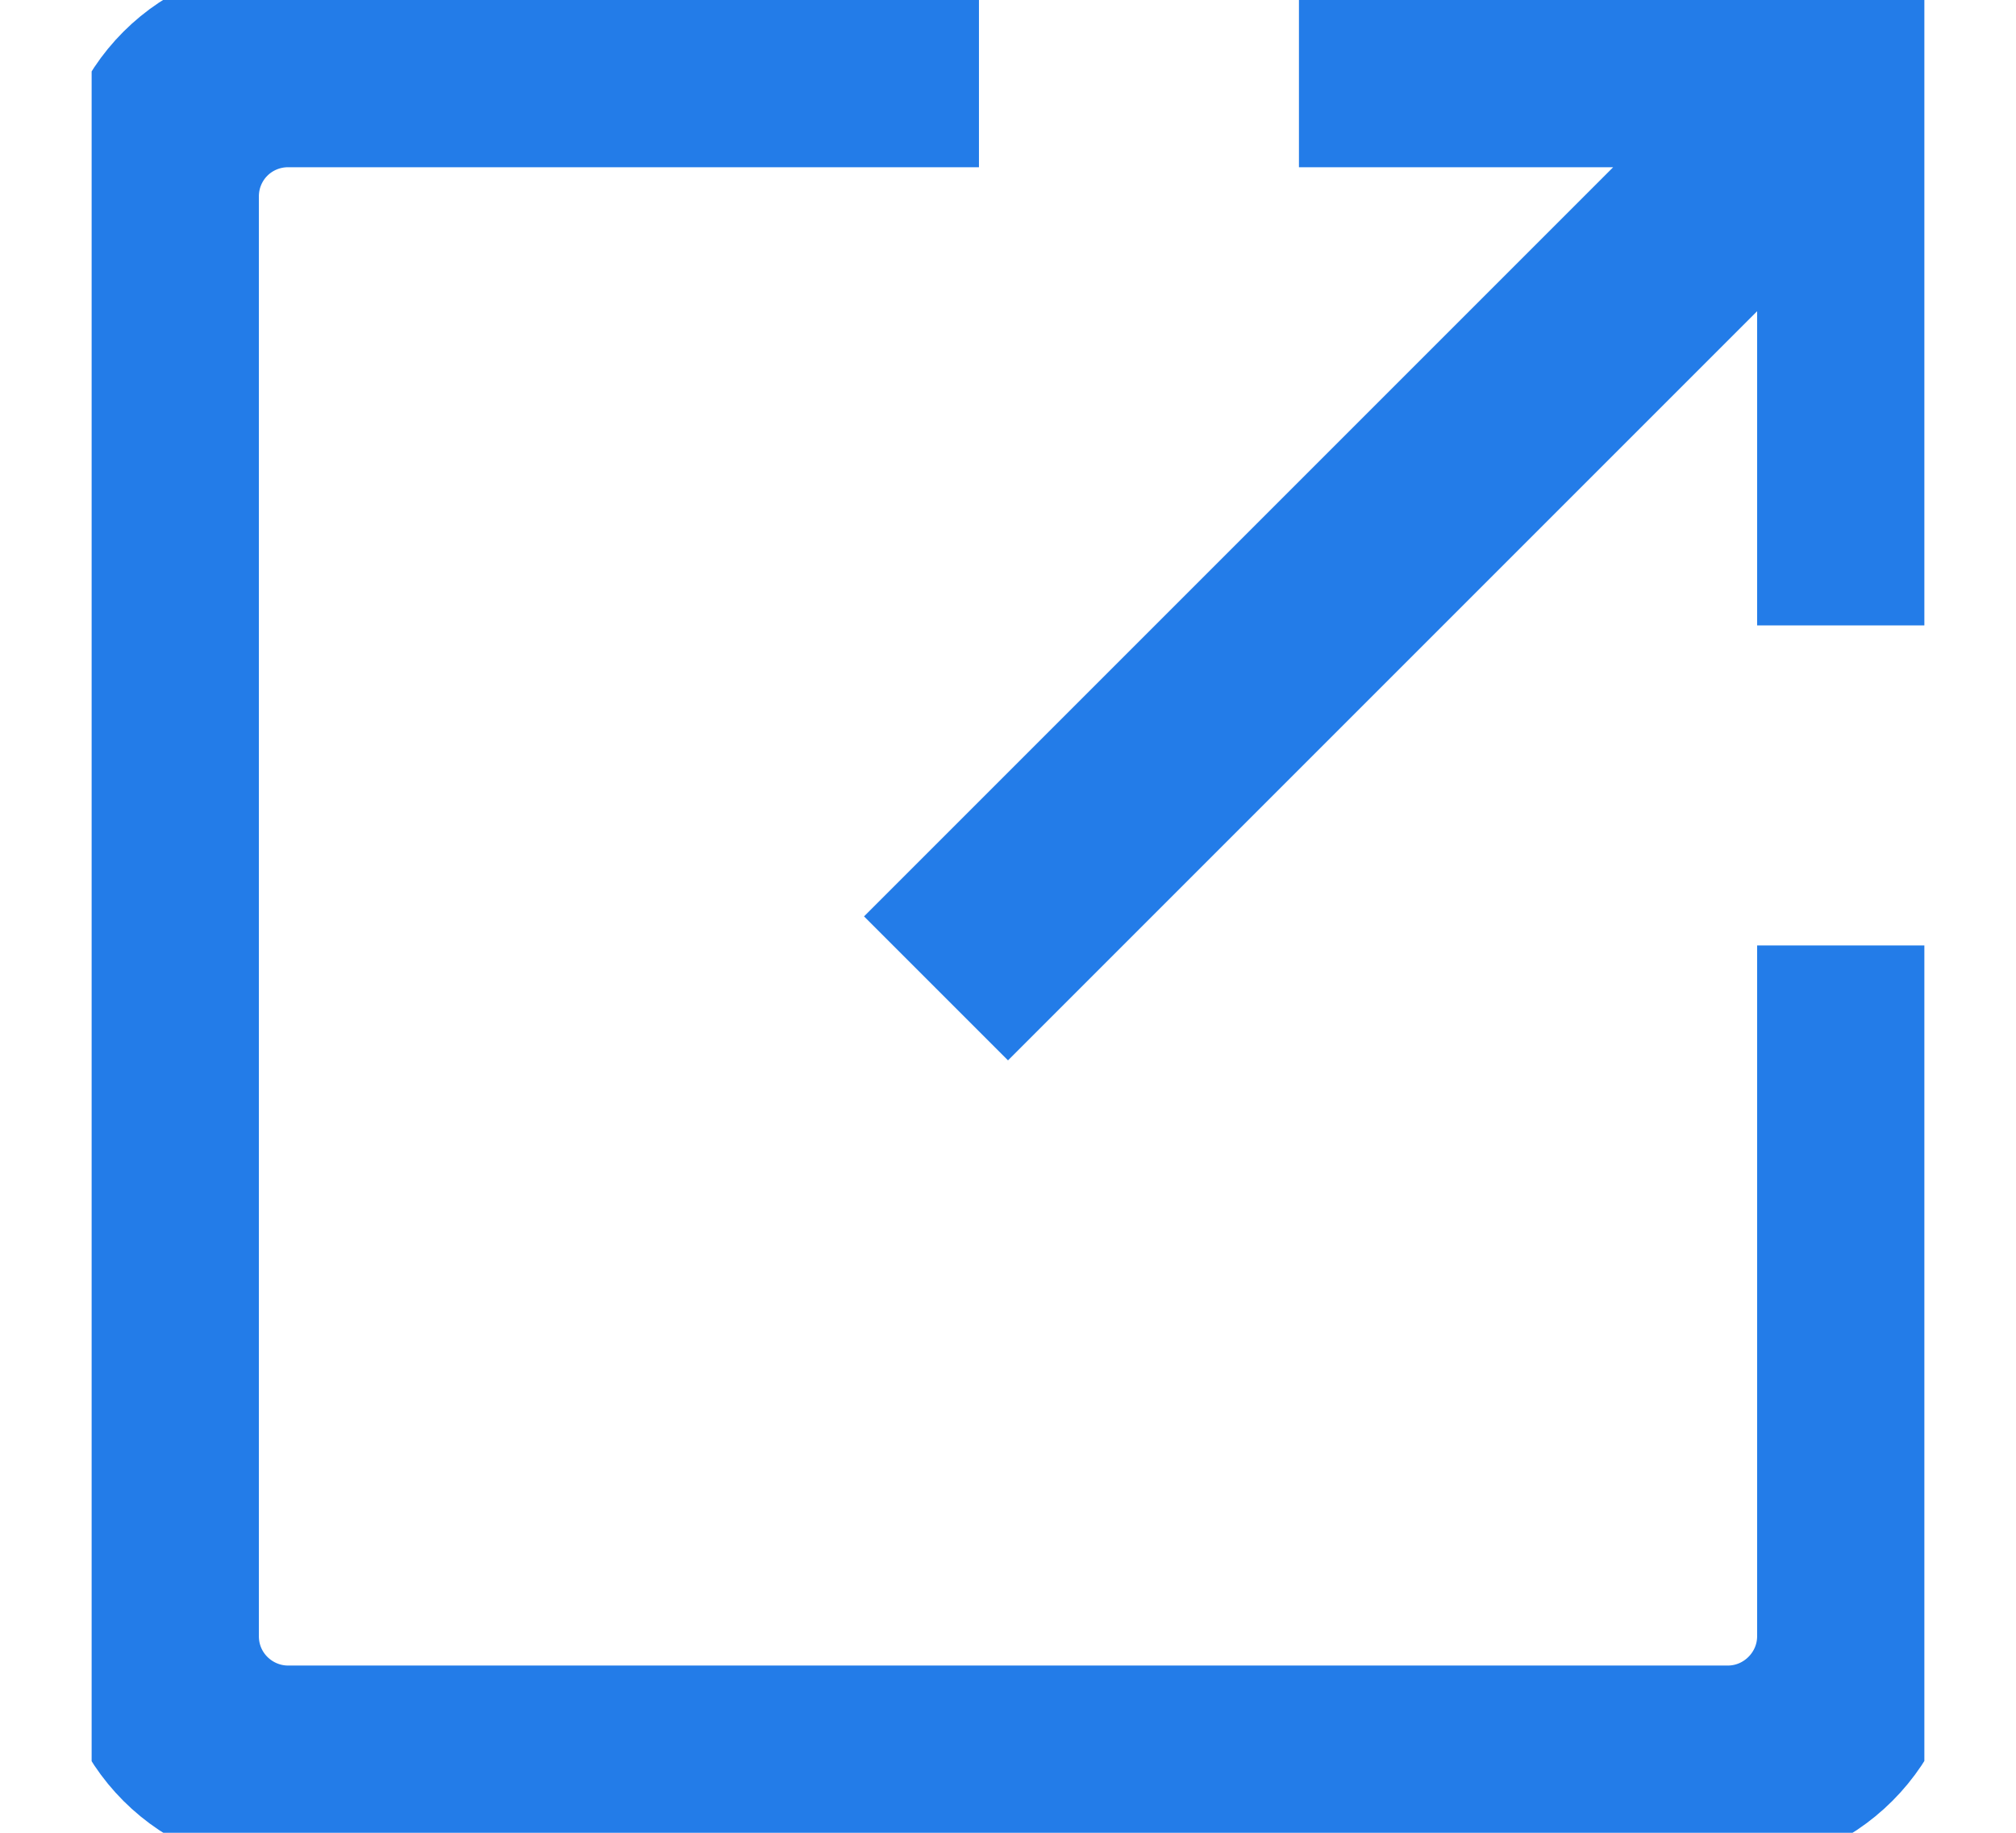 <svg width="11" height="10" viewBox="0 0 11 10" fill="none" xmlns="http://www.w3.org/2000/svg">
<g clip-path="url(#clip0_34_1491)">
<path d="M10.143 5.714V8.928C10.143 9.118 10.067 9.299 9.933 9.433C9.799 9.567 9.618 9.643 9.428 9.643H1.571C1.382 9.643 1.2 9.567 1.066 9.433C0.932 9.299 0.857 9.118 0.857 8.928V1.071C0.857 0.882 0.932 0.7 1.066 0.566C1.2 0.432 1.382 0.357 1.571 0.357H4.786M7.643 0.357H10.143M10.143 0.357V2.857M10.143 0.357L5.5 5" stroke="#237CE8" stroke-width="1.111" stroke-linecap="square"/>
</g>
<defs>
<clipPath id="clip0_34_1491">
<rect width="10" height="10" fill="white" transform="translate(0.5)"/>
</clipPath>
</defs>
</svg>

